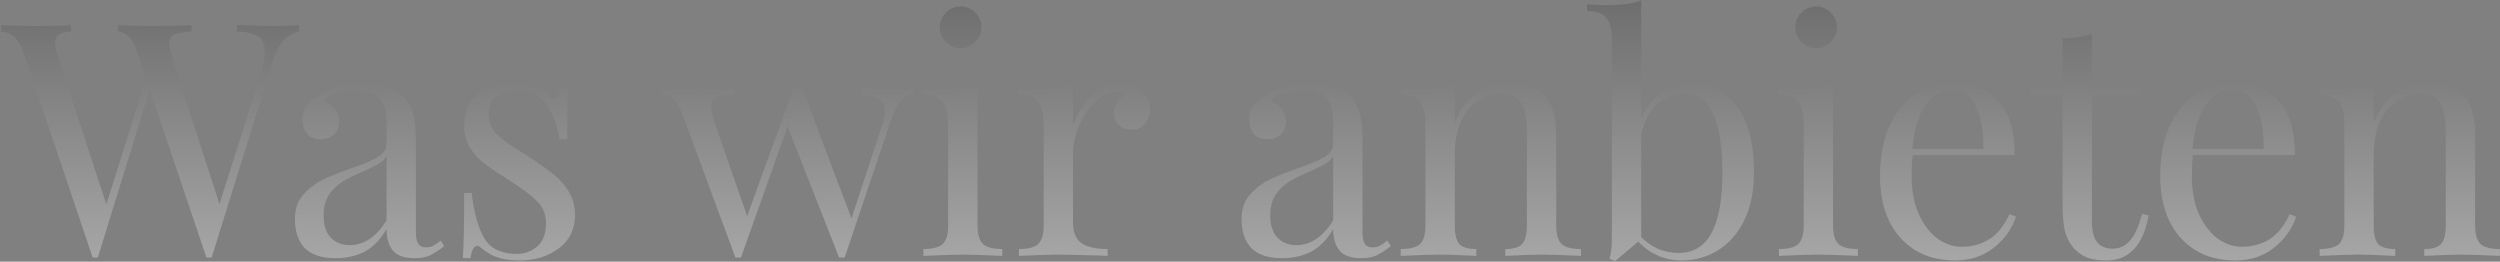 <svg width="1519" height="159" viewBox="0 0 1519 159" fill="none" xmlns="http://www.w3.org/2000/svg">
<rect x="0" y="0" width="1519" height="159" fill="#808080" stroke="none"/>
<path d="M166.825 15.807C172.768 15.807 177.721 15.609 181.683 15.213V19.175C174.287 20.892 169.07 26.637 166.032 36.41L128.59 156.463H127.005H125.42L90.95 54.438L59.451 156.463H57.866H56.281L14.283 31.854C11.509 23.666 6.953 19.439 0.613 19.175V15.213C6.028 15.609 13.094 15.807 21.811 15.807C31.32 15.807 38.452 15.609 43.206 15.213V19.175C39.64 19.439 37.131 20.1 35.678 21.156C34.225 22.213 33.499 23.864 33.499 26.109C33.499 28.222 34.225 31.458 35.678 35.816L64.602 124.172L88.771 47.504L83.422 31.854C80.78 23.666 76.884 19.439 71.734 19.175V15.213C76.488 15.609 82.894 15.807 90.95 15.807C102.308 15.807 110.76 15.609 116.307 15.213V19.175C111.289 19.439 107.789 20.034 105.808 20.958C103.827 21.751 102.836 23.534 102.836 26.307C102.836 28.684 103.497 31.854 104.817 35.816L133.345 123.974L157.712 47.306C159.825 40.835 160.881 35.486 160.881 31.26C160.881 26.901 159.561 23.864 156.919 22.147C154.278 20.298 149.986 19.307 144.042 19.175V15.213C151.57 15.609 159.165 15.807 166.825 15.807ZM203.765 156.859C195.445 156.859 189.238 154.812 185.143 150.718C181.181 146.492 179.2 140.681 179.2 133.285C179.2 127.341 180.785 122.455 183.955 118.625C187.256 114.795 191.087 111.757 195.445 109.512C199.935 107.267 205.812 104.889 213.076 102.38C220.472 99.871 225.953 97.559 229.519 95.446C233.085 93.333 234.868 90.493 234.868 86.928V74.645C234.868 66.985 233.217 61.768 229.915 58.995C226.746 56.089 222.255 54.636 216.444 54.636C207.199 54.636 200.662 57.014 196.832 61.768C199.473 62.428 201.652 63.815 203.369 65.928C205.218 68.041 206.143 70.683 206.143 73.853C206.143 77.154 205.086 79.796 202.973 81.777C200.86 83.626 198.152 84.55 194.851 84.55C191.153 84.55 188.379 83.428 186.53 81.183C184.681 78.805 183.757 75.966 183.757 72.664C183.757 69.494 184.483 66.853 185.936 64.74C187.521 62.627 189.832 60.513 192.869 58.4C196.039 56.155 200.067 54.306 204.954 52.853C209.841 51.401 215.189 50.674 221.001 50.674C231.302 50.674 239.094 53.117 244.377 58.004C247.679 61.042 249.858 64.74 250.915 69.098C252.103 73.324 252.698 78.937 252.698 85.937V141.011C252.698 144.312 253.16 146.69 254.084 148.143C255.009 149.595 256.594 150.322 258.839 150.322C260.424 150.322 261.877 149.992 263.197 149.331C264.65 148.539 266.169 147.482 267.754 146.161L269.933 149.529C266.499 152.171 263.527 154.086 261.018 155.274C258.641 156.331 255.603 156.859 251.905 156.859C245.566 156.859 241.141 155.274 238.632 152.105C236.123 148.935 234.868 144.643 234.868 139.228C230.906 145.831 226.349 150.454 221.199 153.095C216.048 155.605 210.237 156.859 203.765 156.859ZM212.482 148.935C221.199 148.935 228.661 143.916 234.868 133.879V95.05C233.679 96.899 232.029 98.418 229.915 99.606C227.802 100.795 224.567 102.38 220.208 104.361C215.189 106.474 211.095 108.521 207.926 110.502C204.888 112.351 202.247 114.927 200.001 118.228C197.756 121.53 196.633 125.756 196.633 130.907C196.633 136.85 198.086 141.341 200.992 144.379C203.897 147.416 207.727 148.935 212.482 148.935ZM311.346 50.674C316.101 50.674 320.327 51.401 324.025 52.853C327.723 54.306 330.695 56.023 332.94 58.004C334.393 59.061 335.581 59.589 336.506 59.589C338.883 59.589 340.336 56.683 340.864 50.872H345.421C344.892 57.344 344.628 68.57 344.628 84.55H340.072C338.619 75.834 335.78 68.636 331.553 62.957C327.459 57.278 321.318 54.438 313.129 54.438C308.375 54.438 304.479 55.825 301.441 58.598C298.403 61.24 296.885 64.938 296.885 69.692C296.885 74.315 298.47 78.211 301.639 81.381C304.809 84.418 309.894 88.116 316.893 92.475C318.082 93.135 319.865 94.257 322.242 95.842C328.318 99.805 333.204 103.304 336.902 106.342C340.6 109.38 343.572 112.88 345.817 116.842C348.194 120.804 349.383 125.36 349.383 130.511C349.383 139.228 346.081 146.029 339.478 150.916C333.006 155.803 325.016 158.246 315.507 158.246C309.563 158.246 304.347 157.321 299.856 155.472C296.951 154.02 294.243 152.237 291.734 150.124C291.206 149.595 290.611 149.331 289.951 149.331C289.026 149.331 288.168 149.992 287.376 151.312C286.715 152.633 286.187 154.482 285.791 156.859H281.234C281.763 149.331 282.027 136.124 282.027 117.238H286.583C288.036 129.653 290.677 138.964 294.507 145.171C298.337 151.246 304.875 154.284 314.12 154.284C318.742 154.284 322.837 152.765 326.403 149.727C329.968 146.69 331.751 141.935 331.751 135.464C331.751 130.313 329.968 125.955 326.403 122.389C322.969 118.823 317.29 114.53 309.365 109.512C302.894 105.418 297.875 102.05 294.309 99.408C290.875 96.767 287.97 93.531 285.593 89.701C283.215 85.871 282.027 81.381 282.027 76.23C282.027 67.909 284.8 61.57 290.347 57.212C295.894 52.853 302.894 50.674 311.346 50.674ZM539.748 54.042C545.559 54.042 550.578 53.844 554.804 53.448V57.41C552.03 57.806 549.587 59.061 547.474 61.174C545.361 63.155 543.512 66.523 541.927 71.277L513.202 156.463H509.834L478.533 76.824L450.204 156.463H446.836L414.346 68.702C412.497 64.079 410.582 61.108 408.601 59.787C406.752 58.334 404.837 57.608 402.856 57.608V53.448C408.007 54.24 413.818 54.636 420.29 54.636C426.893 54.636 435.478 54.24 446.043 53.448V57.608C441.157 57.608 437.591 58.004 435.346 58.797C433.233 59.589 432.176 61.636 432.176 64.938C432.176 67.315 432.836 70.419 434.157 74.249L453.968 131.303L482.495 52.655H487.051L517.362 132.69L535.984 76.032C537.172 72.466 537.767 69.494 537.767 67.117C537.767 63.947 536.644 61.636 534.399 60.183C532.154 58.73 528.39 57.806 523.107 57.41V53.448C530.107 53.844 535.654 54.042 539.748 54.042ZM583.635 3.921C587.068 3.921 590.04 5.176 592.549 7.685C595.059 10.194 596.313 13.166 596.313 16.6C596.313 20.034 595.059 23.005 592.549 25.515C590.04 28.024 587.068 29.279 583.635 29.279C580.201 29.279 577.229 28.024 574.72 25.515C572.21 23.005 570.956 20.034 570.956 16.6C570.956 13.166 572.21 10.194 574.72 7.685C577.229 5.176 580.201 3.921 583.635 3.921ZM593.936 137.049C593.936 142.463 595.059 146.228 597.304 148.341C599.549 150.322 603.445 151.312 608.992 151.312V155.472C596.842 154.944 588.851 154.68 585.021 154.68C581.191 154.68 573.201 154.944 561.05 155.472V151.312C566.597 151.312 570.494 150.322 572.739 148.341C574.984 146.228 576.107 142.463 576.107 137.049V75.041C576.107 68.966 574.984 64.542 572.739 61.768C570.494 58.995 566.597 57.608 561.05 57.608V53.448C565.277 53.844 569.371 54.042 573.333 54.042C581.654 54.042 588.521 53.117 593.936 51.268V137.049ZM680.701 50.674C685.983 50.674 690.276 52.193 693.578 55.231C697.011 58.268 698.728 61.966 698.728 66.325C698.728 69.758 697.672 72.73 695.559 75.239C693.578 77.617 690.87 78.805 687.436 78.805C684.531 78.805 682.021 77.881 679.908 76.032C677.927 74.183 676.937 71.673 676.937 68.504C676.937 64.145 679.182 60.579 683.672 57.806C682.748 56.485 681.361 55.825 679.512 55.825C674.361 55.825 669.673 57.872 665.446 61.966C661.22 65.928 657.918 70.815 655.541 76.626C653.164 82.437 651.975 87.918 651.975 93.069V135.067C651.975 141.143 653.692 145.369 657.126 147.746C660.692 150.124 665.975 151.312 672.974 151.312V155.472L668.22 155.274C654.749 154.878 646.164 154.68 642.466 154.68C639.032 154.68 631.24 154.944 619.09 155.472V151.312C624.636 151.312 628.533 150.322 630.778 148.341C633.023 146.228 634.146 142.463 634.146 137.049V75.041C634.146 68.966 633.023 64.542 630.778 61.768C628.533 58.995 624.636 57.608 619.09 57.608V53.448C623.316 53.844 627.41 54.042 631.372 54.042C639.693 54.042 646.56 53.117 651.975 51.268V76.032C654.352 69.428 658.117 63.551 663.267 58.4C668.55 53.249 674.361 50.674 680.701 50.674ZM778.932 156.859C770.612 156.859 764.404 154.812 760.31 150.718C756.348 146.492 754.367 140.681 754.367 133.285C754.367 127.341 755.952 122.455 759.121 118.625C762.423 114.795 766.253 111.757 770.612 109.512C775.102 107.267 780.979 104.889 788.243 102.38C795.639 99.871 801.12 97.559 804.686 95.446C808.252 93.333 810.035 90.493 810.035 86.928V74.645C810.035 66.985 808.384 61.768 805.082 58.995C801.912 56.089 797.422 54.636 791.611 54.636C782.366 54.636 775.828 57.014 771.998 61.768C774.64 62.428 776.819 63.815 778.536 65.928C780.385 68.041 781.309 70.683 781.309 73.853C781.309 77.154 780.253 79.796 778.14 81.777C776.026 83.626 773.319 84.55 770.017 84.55C766.319 84.55 763.546 83.428 761.697 81.183C759.848 78.805 758.923 75.966 758.923 72.664C758.923 69.494 759.65 66.853 761.102 64.74C762.687 62.627 764.999 60.513 768.036 58.4C771.206 56.155 775.234 54.306 780.121 52.853C785.007 51.401 790.356 50.674 796.167 50.674C806.469 50.674 814.261 53.117 819.544 58.004C822.846 61.042 825.025 64.74 826.081 69.098C827.27 73.324 827.864 78.937 827.864 85.937V141.011C827.864 144.312 828.327 146.69 829.251 148.143C830.176 149.595 831.76 150.322 834.006 150.322C835.591 150.322 837.043 149.992 838.364 149.331C839.817 148.539 841.336 147.482 842.92 146.161L845.1 149.529C841.666 152.171 838.694 154.086 836.185 155.274C833.808 156.331 830.77 156.859 827.072 156.859C820.733 156.859 816.308 155.274 813.799 152.105C811.289 148.935 810.035 144.643 810.035 139.228C806.073 145.831 801.516 150.454 796.365 153.095C791.215 155.605 785.404 156.859 778.932 156.859ZM787.649 148.935C796.365 148.935 803.827 143.916 810.035 133.879V95.05C808.846 96.899 807.195 98.418 805.082 99.606C802.969 100.795 799.733 102.38 795.375 104.361C790.356 106.474 786.262 108.521 783.092 110.502C780.055 112.351 777.413 114.927 775.168 118.228C772.923 121.53 771.8 125.756 771.8 130.907C771.8 136.85 773.253 141.341 776.159 144.379C779.064 147.416 782.894 148.935 787.649 148.935ZM917.616 50.674C926.861 50.674 933.861 53.184 938.615 58.202C941.125 60.844 942.907 64.145 943.964 68.108C945.021 72.07 945.549 77.418 945.549 84.154V137.049C945.549 142.463 946.672 146.228 948.917 148.341C951.162 150.322 955.058 151.312 960.605 151.312V155.472C948.454 154.944 940.53 154.68 936.832 154.68C933.134 154.68 925.738 154.944 914.644 155.472V151.312C919.531 151.312 922.899 150.322 924.748 148.341C926.729 146.228 927.719 142.463 927.719 137.049V79.796C927.719 72.4 926.663 66.787 924.55 62.957C922.436 58.995 918.144 57.014 911.673 57.014C906.258 57.014 901.437 58.598 897.211 61.768C892.985 64.938 889.683 69.296 887.306 74.843C885.06 80.258 883.938 86.333 883.938 93.069V137.049C883.938 142.463 884.862 146.228 886.711 148.341C888.692 150.322 892.126 151.312 897.013 151.312V155.472C885.919 154.944 878.523 154.68 874.825 154.68C871.127 154.68 863.203 154.944 851.052 155.472V151.312C856.599 151.312 860.495 150.322 862.74 148.341C864.986 146.228 866.108 142.463 866.108 137.049V75.041C866.108 68.966 864.986 64.542 862.74 61.768C860.495 58.995 856.599 57.608 851.052 57.608V53.448C855.278 53.844 859.373 54.042 863.335 54.042C871.655 54.042 878.523 53.117 883.938 51.268V74.645C887.24 66.192 891.796 60.117 897.607 56.419C903.55 52.589 910.22 50.674 917.616 50.674ZM1028.1 50.674C1039.32 50.674 1048.37 55.297 1055.24 64.542C1062.24 73.787 1065.74 87.126 1065.74 104.559C1065.74 116.049 1063.76 125.823 1059.79 133.879C1055.83 141.935 1050.48 148.01 1043.75 152.105C1037.14 156.199 1029.75 158.246 1021.56 158.246C1016.67 158.246 1011.92 157.255 1007.29 155.274C1002.8 153.293 998.842 150.454 995.408 146.756L981.343 158.642L977.975 157.255C978.899 153.954 979.362 150.124 979.362 145.765V24.128C979.362 18.053 978.239 13.628 975.994 10.855C973.749 8.081 969.853 6.694 964.306 6.694V2.534C968.532 2.93 972.626 3.129 976.588 3.129C984.909 3.129 991.776 2.204 997.191 0.355V71.871C1000.1 65.136 1004.26 59.919 1009.67 56.221C1015.22 52.523 1021.36 50.674 1028.1 50.674ZM1019.97 153.69C1028.82 153.69 1035.43 149.727 1039.78 141.803C1044.27 133.747 1046.52 121.332 1046.52 104.559C1046.52 88.446 1044.54 76.428 1040.58 68.504C1036.61 60.579 1030.54 56.617 1022.35 56.617C1016.8 56.617 1011.72 58.797 1007.1 63.155C1002.47 67.381 999.172 73.39 997.191 81.183V143.982C1000.23 147.152 1003.73 149.595 1007.69 151.312C1011.65 152.897 1015.75 153.69 1019.97 153.69ZM1103.47 3.921C1106.9 3.921 1109.88 5.176 1112.39 7.685C1114.89 10.194 1116.15 13.166 1116.15 16.6C1116.15 20.034 1114.89 23.005 1112.39 25.515C1109.88 28.024 1106.9 29.279 1103.47 29.279C1100.04 29.279 1097.07 28.024 1094.56 25.515C1092.05 23.005 1090.79 20.034 1090.79 16.6C1090.79 13.166 1092.05 10.194 1094.56 7.685C1097.07 5.176 1100.04 3.921 1103.47 3.921ZM1113.77 137.049C1113.77 142.463 1114.89 146.228 1117.14 148.341C1119.39 150.322 1123.28 151.312 1128.83 151.312V155.472C1116.68 154.944 1108.69 154.68 1104.86 154.68C1101.03 154.68 1093.04 154.944 1080.89 155.472V151.312C1086.43 151.312 1090.33 150.322 1092.57 148.341C1094.82 146.228 1095.94 142.463 1095.94 137.049V75.041C1095.94 68.966 1094.82 64.542 1092.57 61.768C1090.33 58.995 1086.43 57.608 1080.89 57.608V53.448C1085.11 53.844 1089.21 54.042 1093.17 54.042C1101.49 54.042 1108.36 53.117 1113.77 51.268V137.049ZM1224.9 131.7C1222.53 138.964 1218.04 145.237 1211.43 150.52C1204.96 155.671 1197.1 158.246 1187.86 158.246C1178.48 158.246 1170.36 156.133 1163.49 151.907C1156.62 147.548 1151.34 141.539 1147.64 133.879C1144.08 126.087 1142.29 117.106 1142.29 106.936C1142.29 95.446 1144.14 85.475 1147.84 77.022C1151.54 68.57 1156.76 62.098 1163.49 57.608C1170.23 52.985 1178.08 50.674 1187.07 50.674C1198.95 50.674 1208.06 54.306 1214.4 61.57C1220.88 68.702 1224.11 79.598 1224.11 94.258H1162.1C1161.71 97.956 1161.51 102.182 1161.51 106.936C1161.51 115.653 1162.9 123.247 1165.67 129.719C1168.58 136.19 1172.34 141.209 1176.96 144.775C1181.72 148.209 1186.67 149.925 1191.82 149.925C1198.16 149.925 1203.77 148.407 1208.66 145.369C1213.55 142.331 1217.64 137.247 1220.94 130.115L1224.9 131.7ZM1186.27 54.438C1180.07 54.438 1174.72 57.476 1170.23 63.551C1165.74 69.626 1162.96 78.607 1161.91 90.493H1205.09C1205.36 80.192 1203.84 71.607 1200.54 64.74C1197.37 57.872 1192.61 54.438 1186.27 54.438ZM1271.03 53.646H1300.35V57.608H1271.03V134.275C1271.03 140.218 1272.09 144.511 1274.2 147.152C1276.45 149.793 1279.62 151.114 1283.71 151.114C1287.81 151.114 1291.31 149.463 1294.21 146.161C1297.12 142.86 1299.56 137.445 1301.54 129.917L1305.51 130.907C1302.2 149.133 1293.62 158.246 1279.75 158.246C1275.26 158.246 1271.56 157.718 1268.66 156.661C1265.75 155.605 1263.18 153.954 1260.93 151.708C1258.03 148.803 1255.98 145.237 1254.79 141.011C1253.73 136.784 1253.21 131.105 1253.21 123.974V57.608H1234.19V53.646H1253.21V23.335C1260.6 23.071 1266.54 22.147 1271.03 20.562V53.646ZM1395.15 131.7C1392.77 138.964 1388.28 145.237 1381.68 150.52C1375.21 155.671 1367.35 158.246 1358.11 158.246C1348.73 158.246 1340.61 156.133 1333.74 151.907C1326.87 147.548 1321.59 141.539 1317.89 133.879C1314.32 126.087 1312.54 117.106 1312.54 106.936C1312.54 95.446 1314.39 85.475 1318.09 77.022C1321.79 68.57 1327 62.098 1333.74 57.608C1340.47 52.985 1348.33 50.674 1357.31 50.674C1369.2 50.674 1378.31 54.306 1384.65 61.57C1391.12 68.702 1394.36 79.598 1394.36 94.258H1332.35C1331.96 97.956 1331.76 102.182 1331.76 106.936C1331.76 115.653 1333.14 123.247 1335.92 129.719C1338.82 136.19 1342.59 141.209 1347.21 144.775C1351.96 148.209 1356.92 149.925 1362.07 149.925C1368.41 149.925 1374.02 148.407 1378.91 145.369C1383.79 142.331 1387.89 137.247 1391.19 130.115L1395.15 131.7ZM1356.52 54.438C1350.31 54.438 1344.96 57.476 1340.47 63.551C1335.98 69.626 1333.21 78.607 1332.15 90.493H1375.34C1375.61 80.192 1374.09 71.607 1370.78 64.74C1367.61 57.872 1362.86 54.438 1356.52 54.438ZM1475.95 50.674C1485.2 50.674 1492.2 53.184 1496.95 58.202C1499.46 60.844 1501.24 64.145 1502.3 68.108C1503.36 72.07 1503.88 77.418 1503.88 84.154V137.049C1503.88 142.463 1505.01 146.228 1507.25 148.341C1509.5 150.322 1513.39 151.312 1518.94 151.312V155.472C1506.79 154.944 1498.87 154.68 1495.17 154.68C1491.47 154.68 1484.07 154.944 1472.98 155.472V151.312C1477.87 151.312 1481.23 150.322 1483.08 148.341C1485.06 146.228 1486.05 142.463 1486.05 137.049V79.796C1486.05 72.4 1485 66.787 1482.89 62.957C1480.77 58.995 1476.48 57.014 1470.01 57.014C1464.59 57.014 1459.77 58.598 1455.55 61.768C1451.32 64.938 1448.02 69.296 1445.64 74.843C1443.4 80.258 1442.27 86.333 1442.27 93.069V137.049C1442.27 142.463 1443.2 146.228 1445.05 148.341C1447.03 150.322 1450.46 151.312 1455.35 151.312V155.472C1444.25 154.944 1436.86 154.68 1433.16 154.68C1429.46 154.68 1421.54 154.944 1409.39 155.472V151.312C1414.93 151.312 1418.83 150.322 1421.08 148.341C1423.32 146.228 1424.44 142.463 1424.44 137.049V75.041C1424.44 68.966 1423.32 64.542 1421.08 61.768C1418.83 58.995 1414.93 57.608 1409.39 57.608V53.448C1413.61 53.844 1417.71 54.042 1421.67 54.042C1429.99 54.042 1436.86 53.117 1442.27 51.268V74.645C1445.58 66.192 1450.13 60.117 1455.94 56.419C1461.89 52.589 1468.56 50.674 1475.95 50.674Z" fill="url(#paint0_linear)" fill-opacity="0.3"/>
<defs>
<linearGradient id="paint0_linear" x1="762" y1="-58.528" x2="762" y2="155.528" gradientUnits="userSpaceOnUse">
<stop/>
<stop offset="1" stop-color="white"/>
</linearGradient>
</defs>
</svg>
